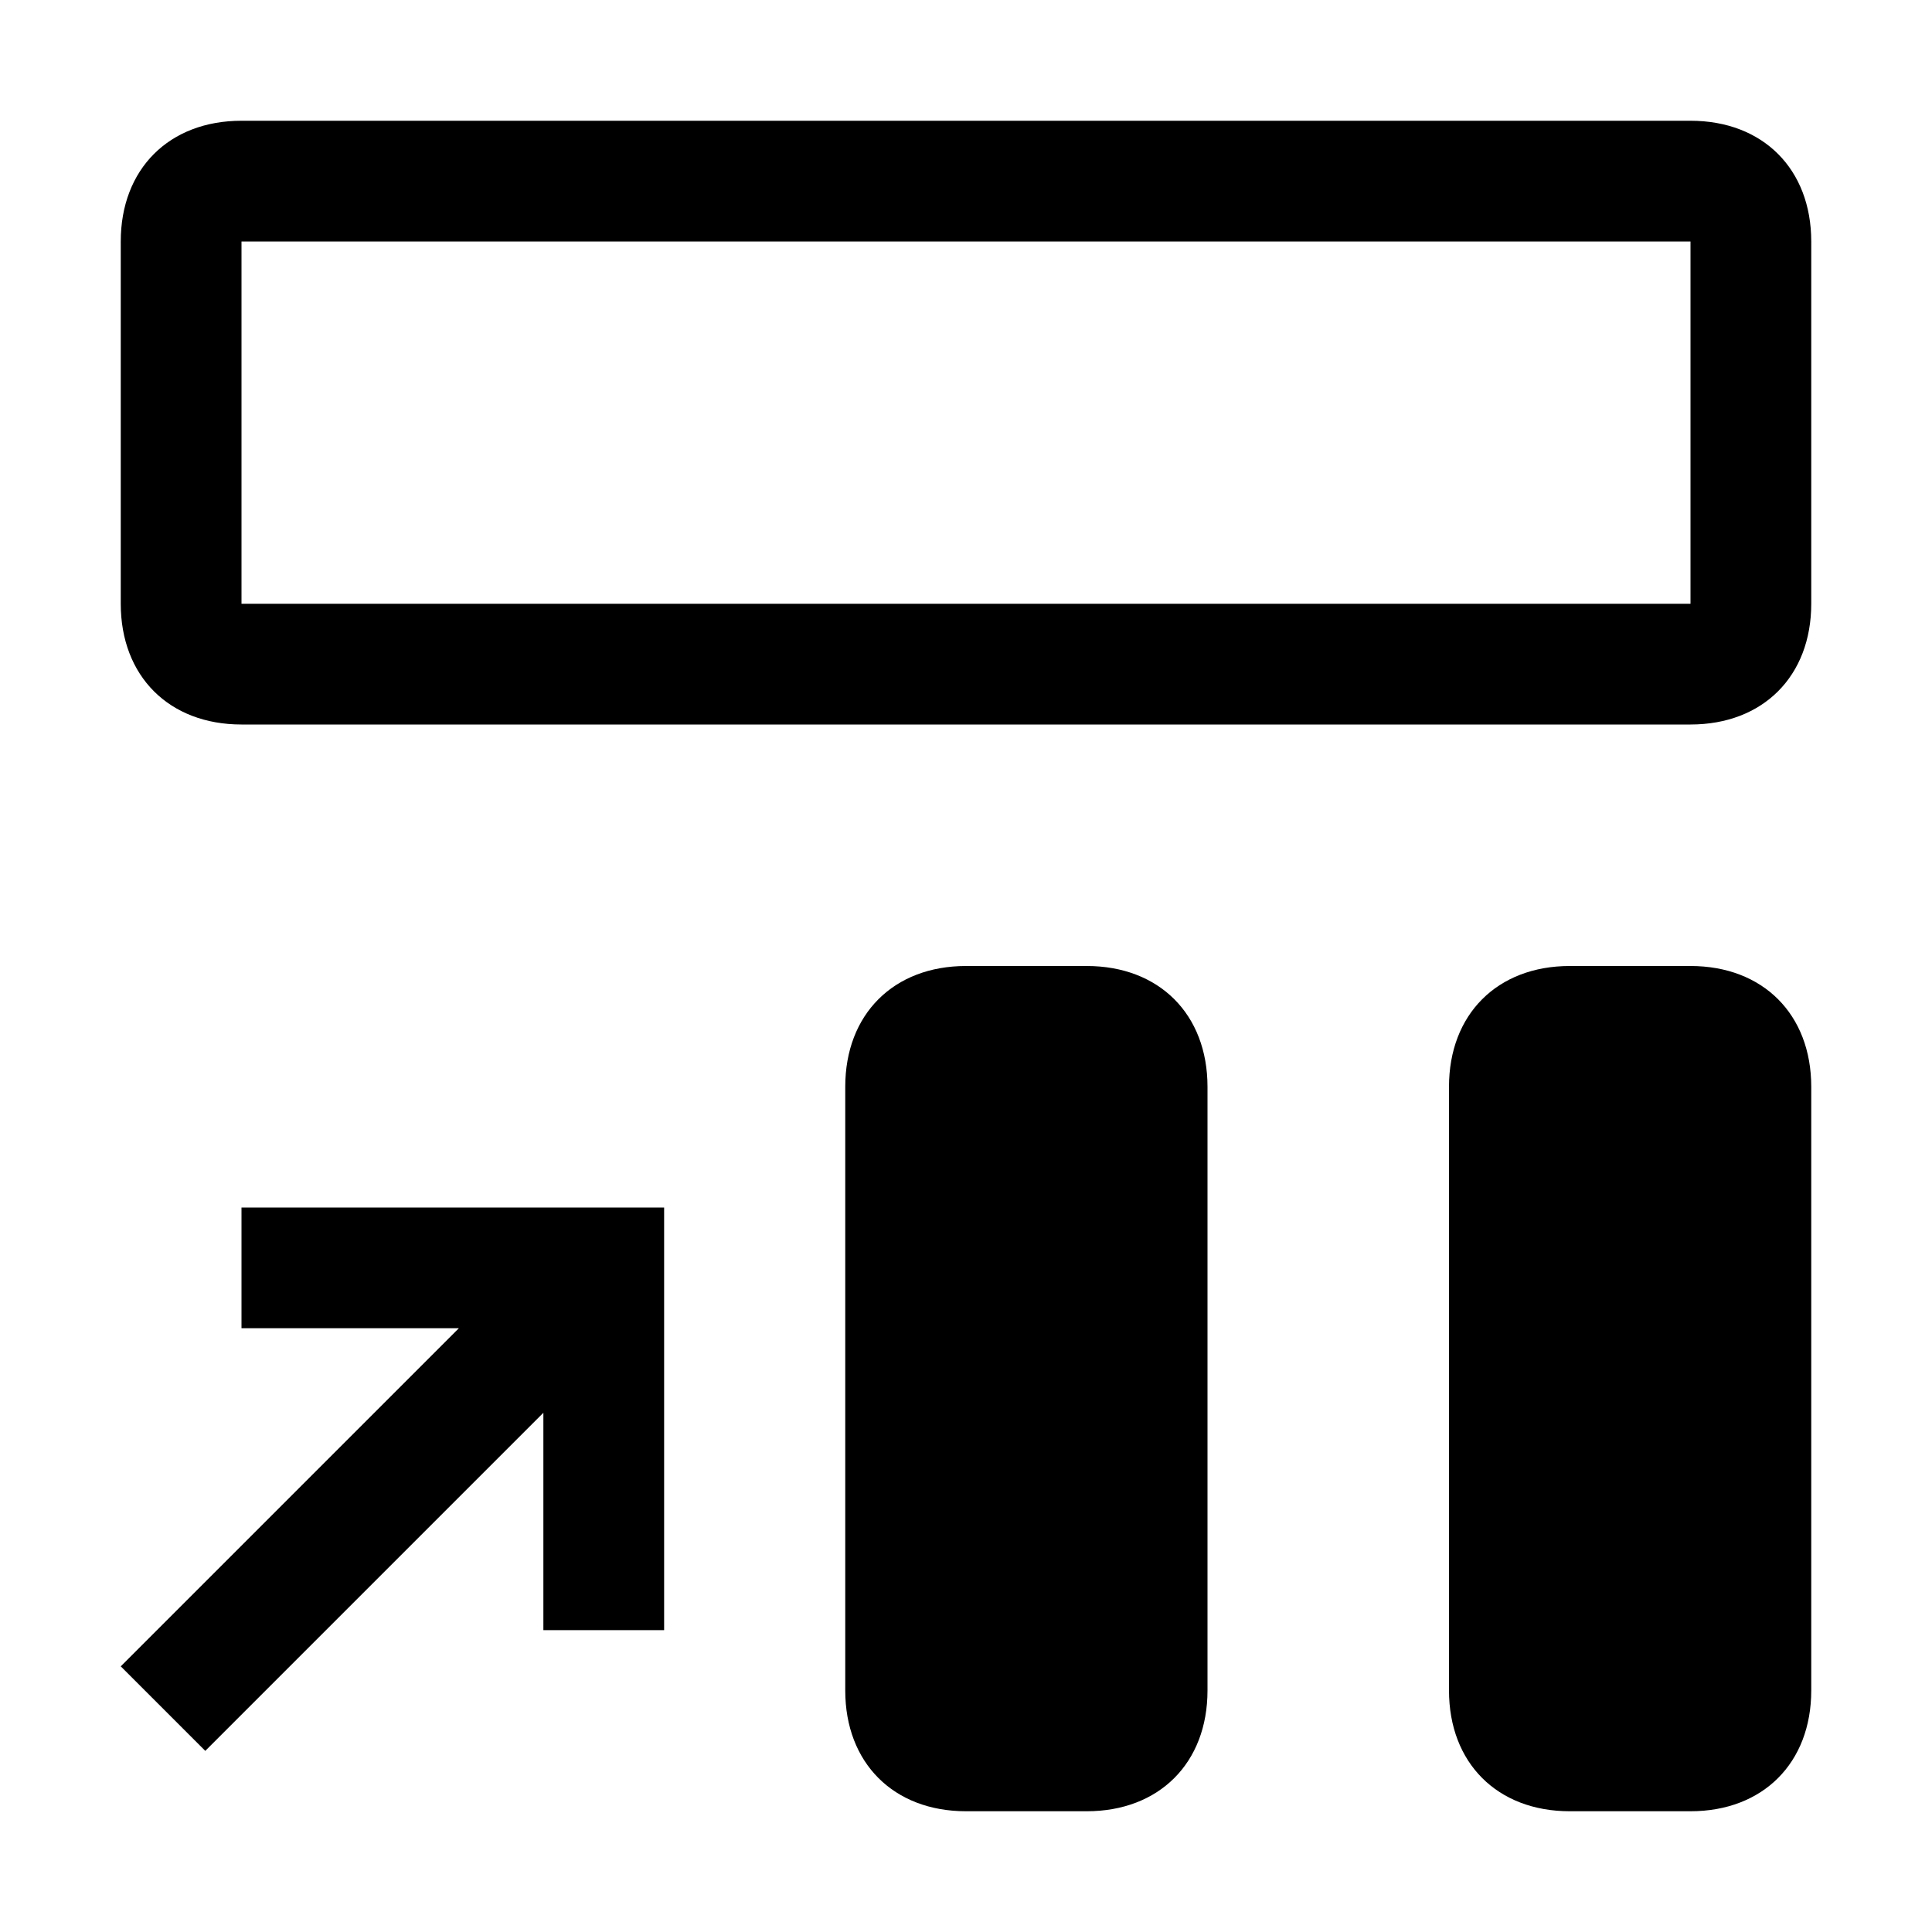 <svg xmlns="http://www.w3.org/2000/svg" style="enable-background:new 0 0 16 16" viewBox="0 0 16 16"><path d="M14,2v3H2V2H14 M14,1H2C1.4,1,1,1.4,1,2v3c0,0.6,0.4,1,1,1h12c0.6,0,1-0.4,1-1V2C15,1.4,14.6,1,14,1z M10,14V9	c0-0.6-0.4-1-1-1H8C7.4,8,7,8.4,7,9v5c0,0.6,0.4,1,1,1h1C9.6,15,10,14.6,10,14z M15,14V9c0-0.6-0.4-1-1-1h-1c-0.6,0-1,0.4-1,1v5	c0,0.6,0.4,1,1,1h1C14.6,15,15,14.6,15,14z M2,10v1h1.8L1,13.8l0.7,0.7l2.8-2.8v1.8h1V10H2z"/></svg>